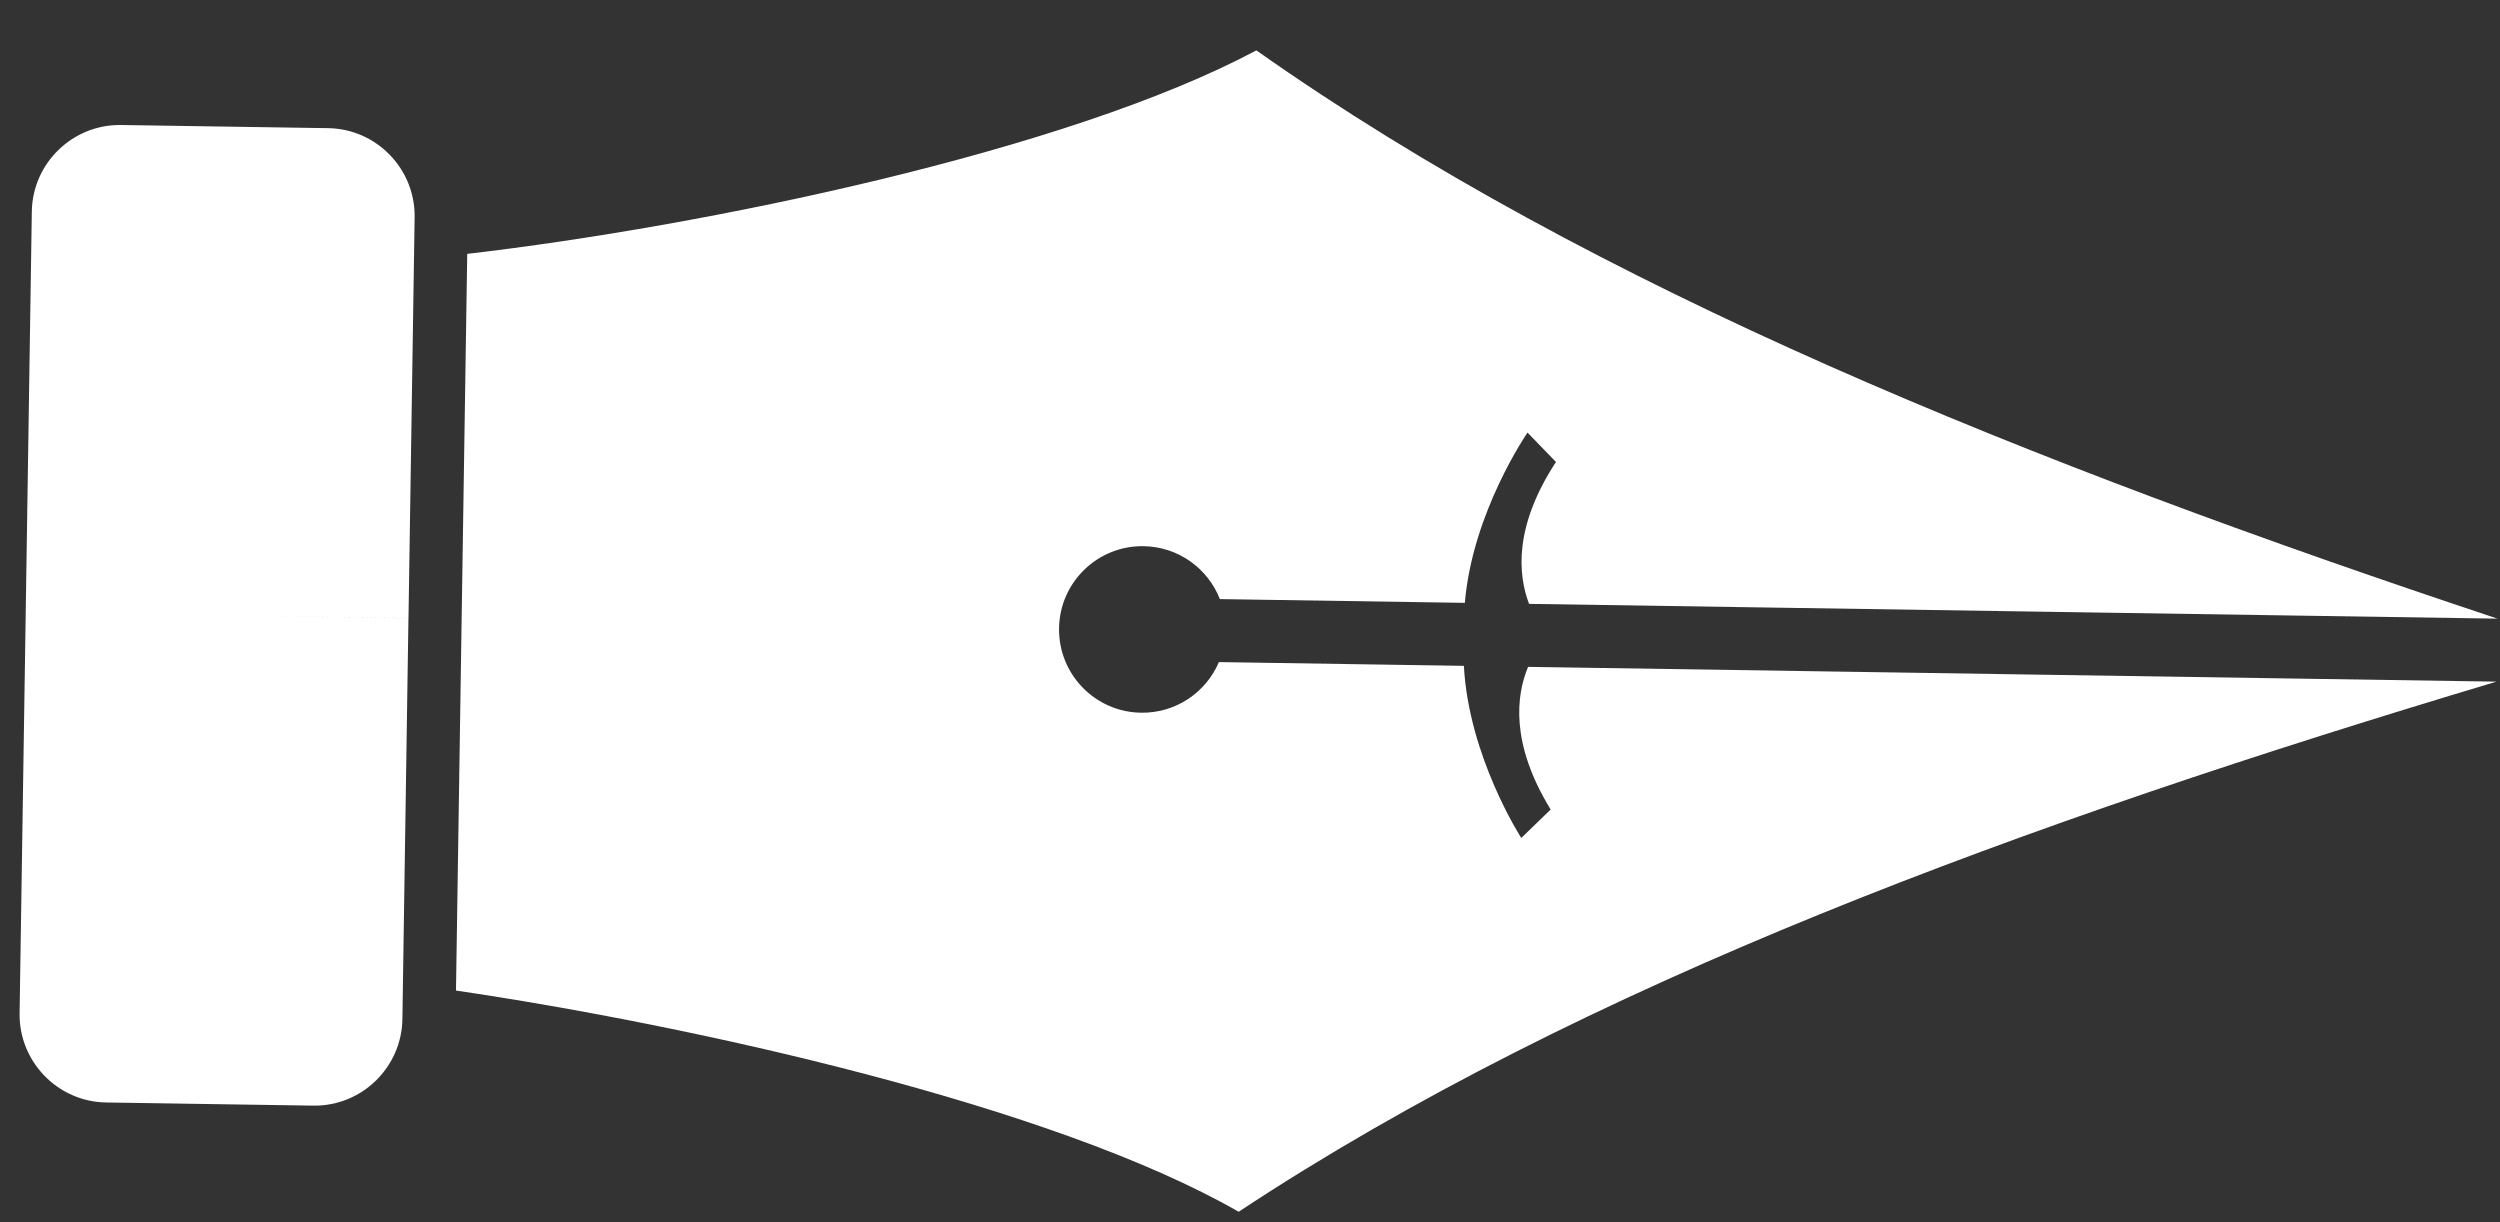 <?xml version="1.0" encoding="UTF-8"?>
<svg width="45px" height="22px" viewBox="0 0 45 22" version="1.1" xmlns="http://www.w3.org/2000/svg" xmlns:xlink="http://www.w3.org/1999/xlink">
    <rect x="0" y="0" width="45" height="22" fill="#333333" stroke="none"/>
    <!-- Generator: Sketch 50.2 (55047) - http://www.bohemiancoding.com/sketch -->
    <title>avatar</title>
    <desc>Created with Sketch.</desc>
    <defs></defs>
    <g id="Page-1" stroke="none" stroke-width="1" fill="none" fill-rule="evenodd">
        <g id="avatar" transform="translate(-7, -15)" fill="#FFFFFF">
            <g id="Mask" transform="translate(26.705, 24.916) rotate(-31) translate(-26.705, -24.916) translate(5.205, 8.916)">
                <path d="M20.233,16.862 C19.796,17.565 20.011,18.489 20.714,18.926 C21.247,19.258 21.906,19.214 22.385,18.867 L26.13,21.196 C25.362,22.642 25.42,24.384 25.42,24.384 L26.137,24.217 C26.125,22.824 26.662,22.138 27.111,21.807 L41.916,31.013 C33.339,28.819 25.029,27.212 17.594,27.531 C15.712,24.158 10.879,19.581 7.569,16.862 L11.1,11.183 L14.572,5.6 C18.474,7.367 24.777,9.58 28.634,9.776 C31.637,16.585 36.754,23.328 42.515,30.05 L27.71,20.844 C27.809,20.293 28.187,19.51 29.441,18.904 L29.274,18.187 C29.274,18.187 27.686,18.905 26.729,20.233 L22.984,17.904 C23.083,17.322 22.83,16.711 22.297,16.38 C21.594,15.943 20.67,16.159 20.233,16.862 L20.233,16.862 Z M4.436,7.039 L8.248,0.908 C8.707,0.171 9.685,-0.057 10.423,0.401 L13.593,2.372 C14.33,2.83 14.559,3.809 14.1,4.547 L10.288,10.677 L7.251,8.789 L10.287,10.677 L6.476,16.808 C6.017,17.545 5.039,17.774 4.301,17.315 L1.131,15.344 C0.394,14.885 0.166,13.907 0.624,13.169 L4.436,7.039 L4.436,7.039 Z" id="path-2"></path>
            </g>
        </g>
    </g>
</svg>